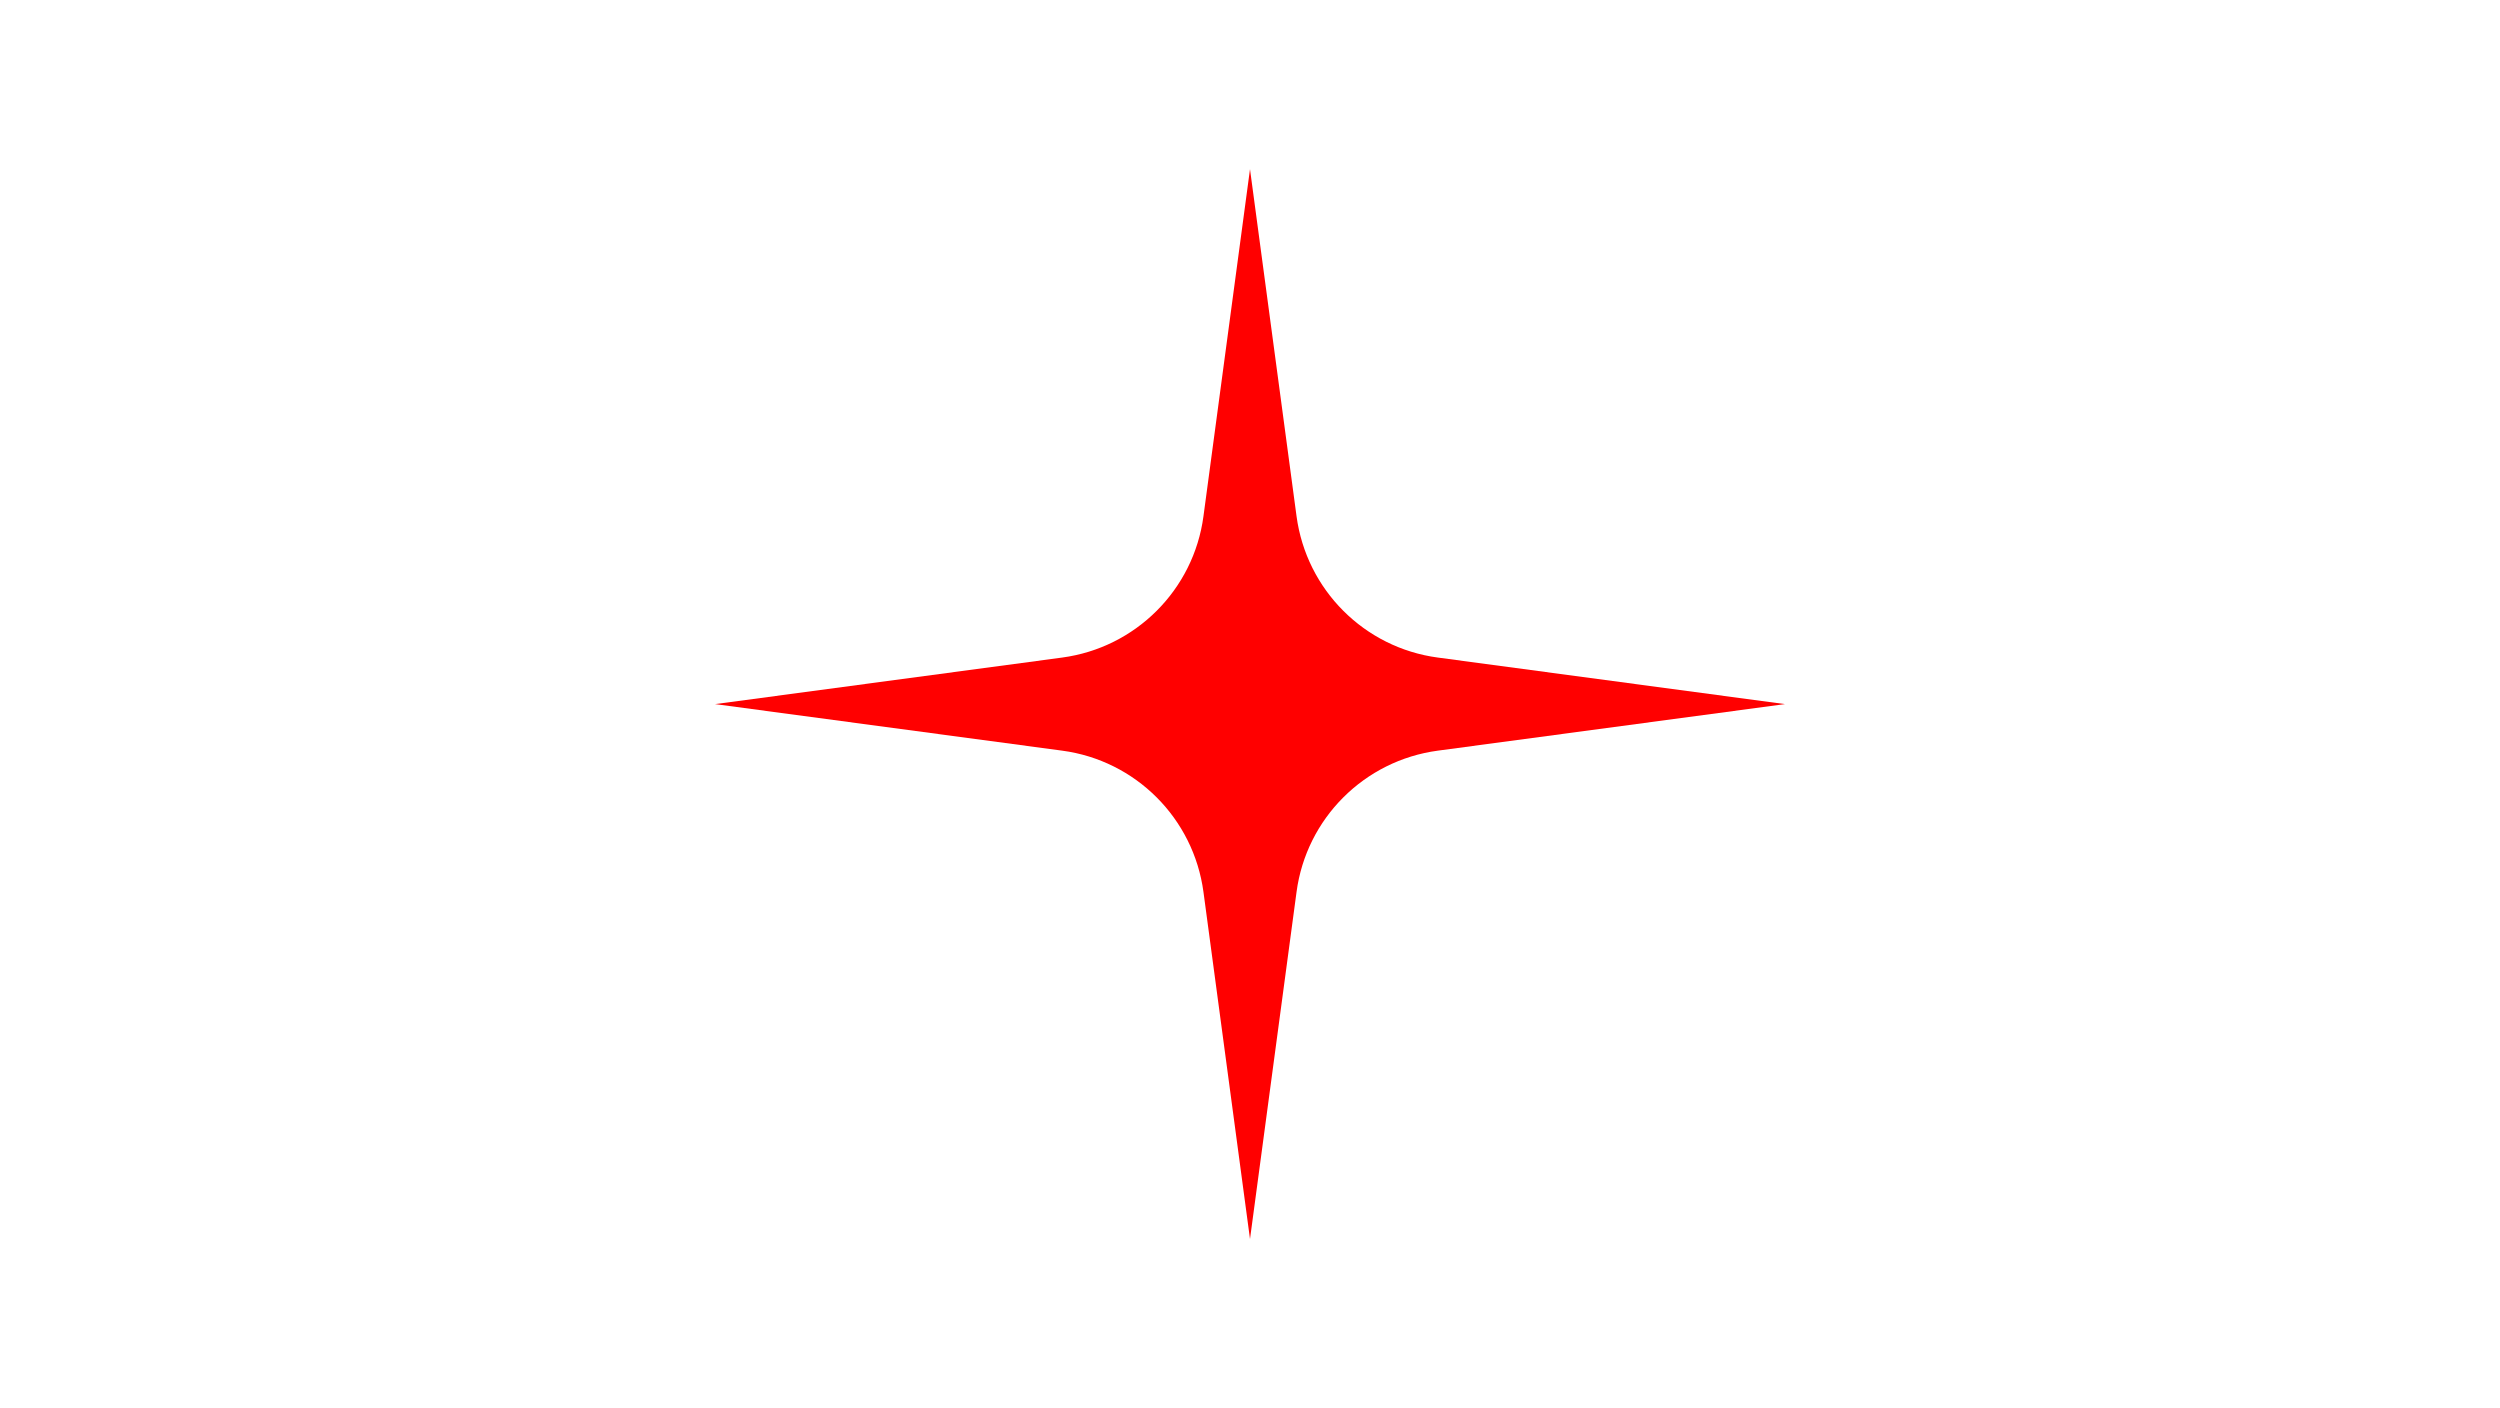 <svg xmlns="http://www.w3.org/2000/svg" id="Calque_1" viewBox="0 0 232.6 131.02"><defs><style>      .st0 {        fill: red;      }    </style></defs><path class="st0" d="M116.3,15.74l4.33,32.29c.92,6.85,6.31,12.24,13.15,13.15l32.29,4.33-32.29,4.33c-6.85.92-12.24,6.31-13.15,13.15l-4.33,32.29-4.33-32.29c-.92-6.85-6.31-12.24-13.15-13.15l-32.29-4.33,32.29-4.33c6.85-.92,12.24-6.31,13.15-13.15l4.33-32.29Z"></path></svg>